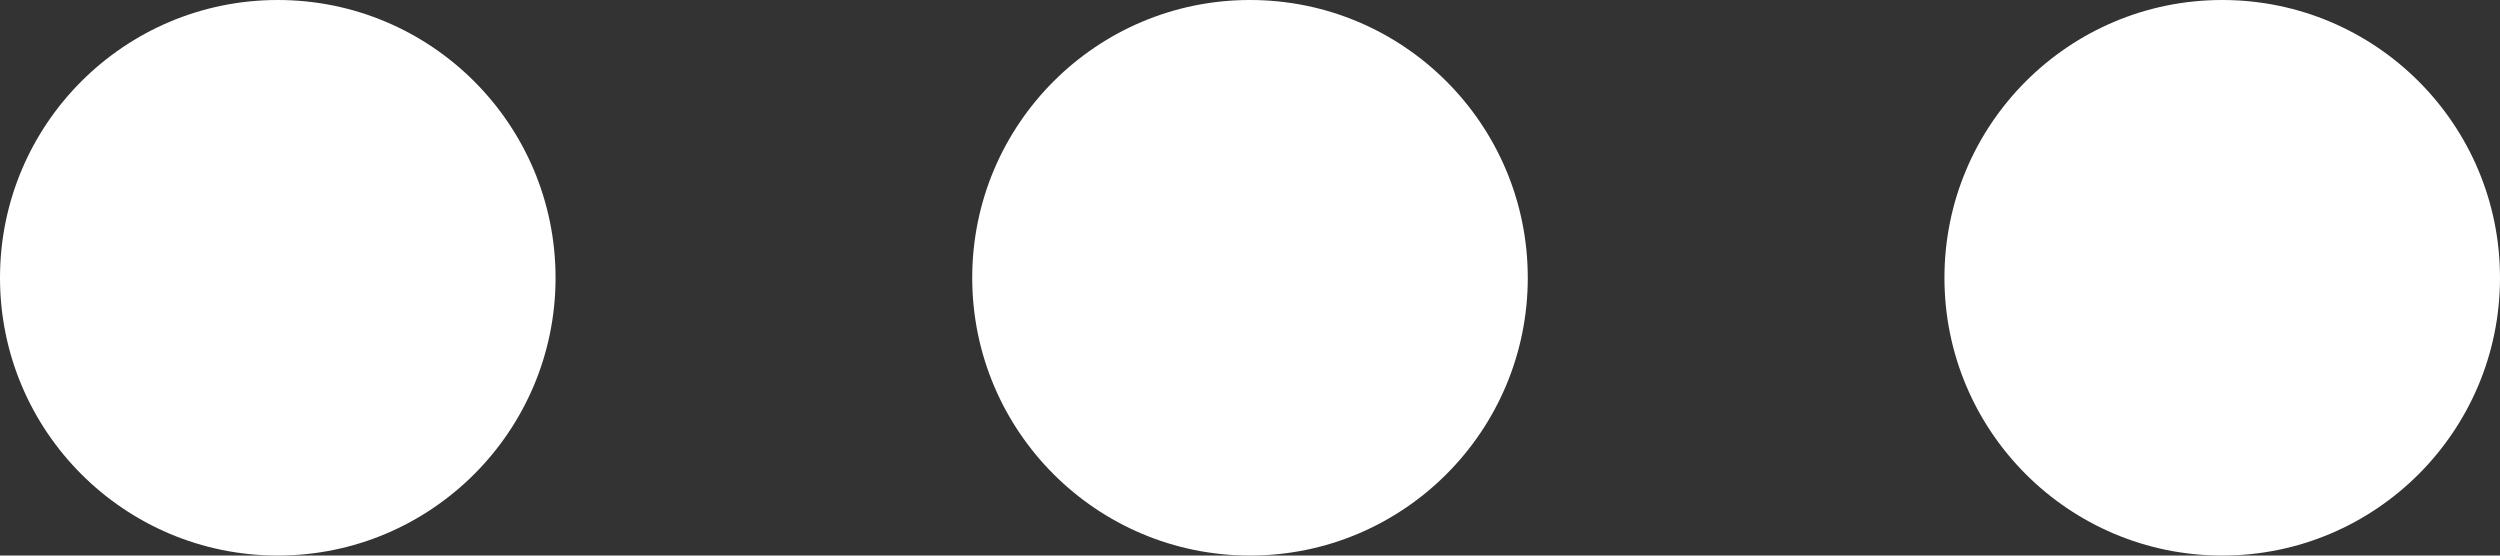 <?xml version="1.0" encoding="utf-8"?>
<svg
    version="1.1"
    xmlns="http://www.w3.org/2000/svg"
    xmlns:xlink="http://www.w3.org/1999/xlink"
    viewBox="0 0 90 20"
    xml:space="preserve"
    fill="#FFFFFF"
>
    <rect x="0" y="0" width="90" height="20" fill="#333333" stroke="none"/>
    <circle cx="10" cy="10" r="10">
        <animate
            attributeName="opacity"
            from="0.25"
            to="1.0"
            dur="1.5s"
            begin="0s"
            fill="freeze"
            values="0.25; 0.25; 1.0; 1.0; 0.25"
            keyTimes="0; 0.20; 0.25; 0.95; 1"
            repeatCount="indefinite"
        />
    </circle>
    <circle cx="45" cy="10" r="10">
        <animate
            attributeName="opacity"
            from="0.25"
            to="1.0"
            dur="1.5s"
            begin="0s"
            fill="freeze"
            values="0.25; 0.25; 1.0; 1.0; 0.25"
            keyTimes="0; 0.45; 0.5; 0.95; 1"
            repeatCount="indefinite"
        />
    </circle>
    <circle cx="80" cy="10" r="10">
        <animate
            attributeName="opacity"
            from="0.25"
            to="1.0"
            dur="1.5s"
            begin="0s"
            fill="freeze"
            values="0.25; 0.25; 1.0; 1.0; 0.25"
            keyTimes="0; 0.7; 0.75; 0.95; 1"
            repeatCount="indefinite"
        />
    </circle>
</svg>
